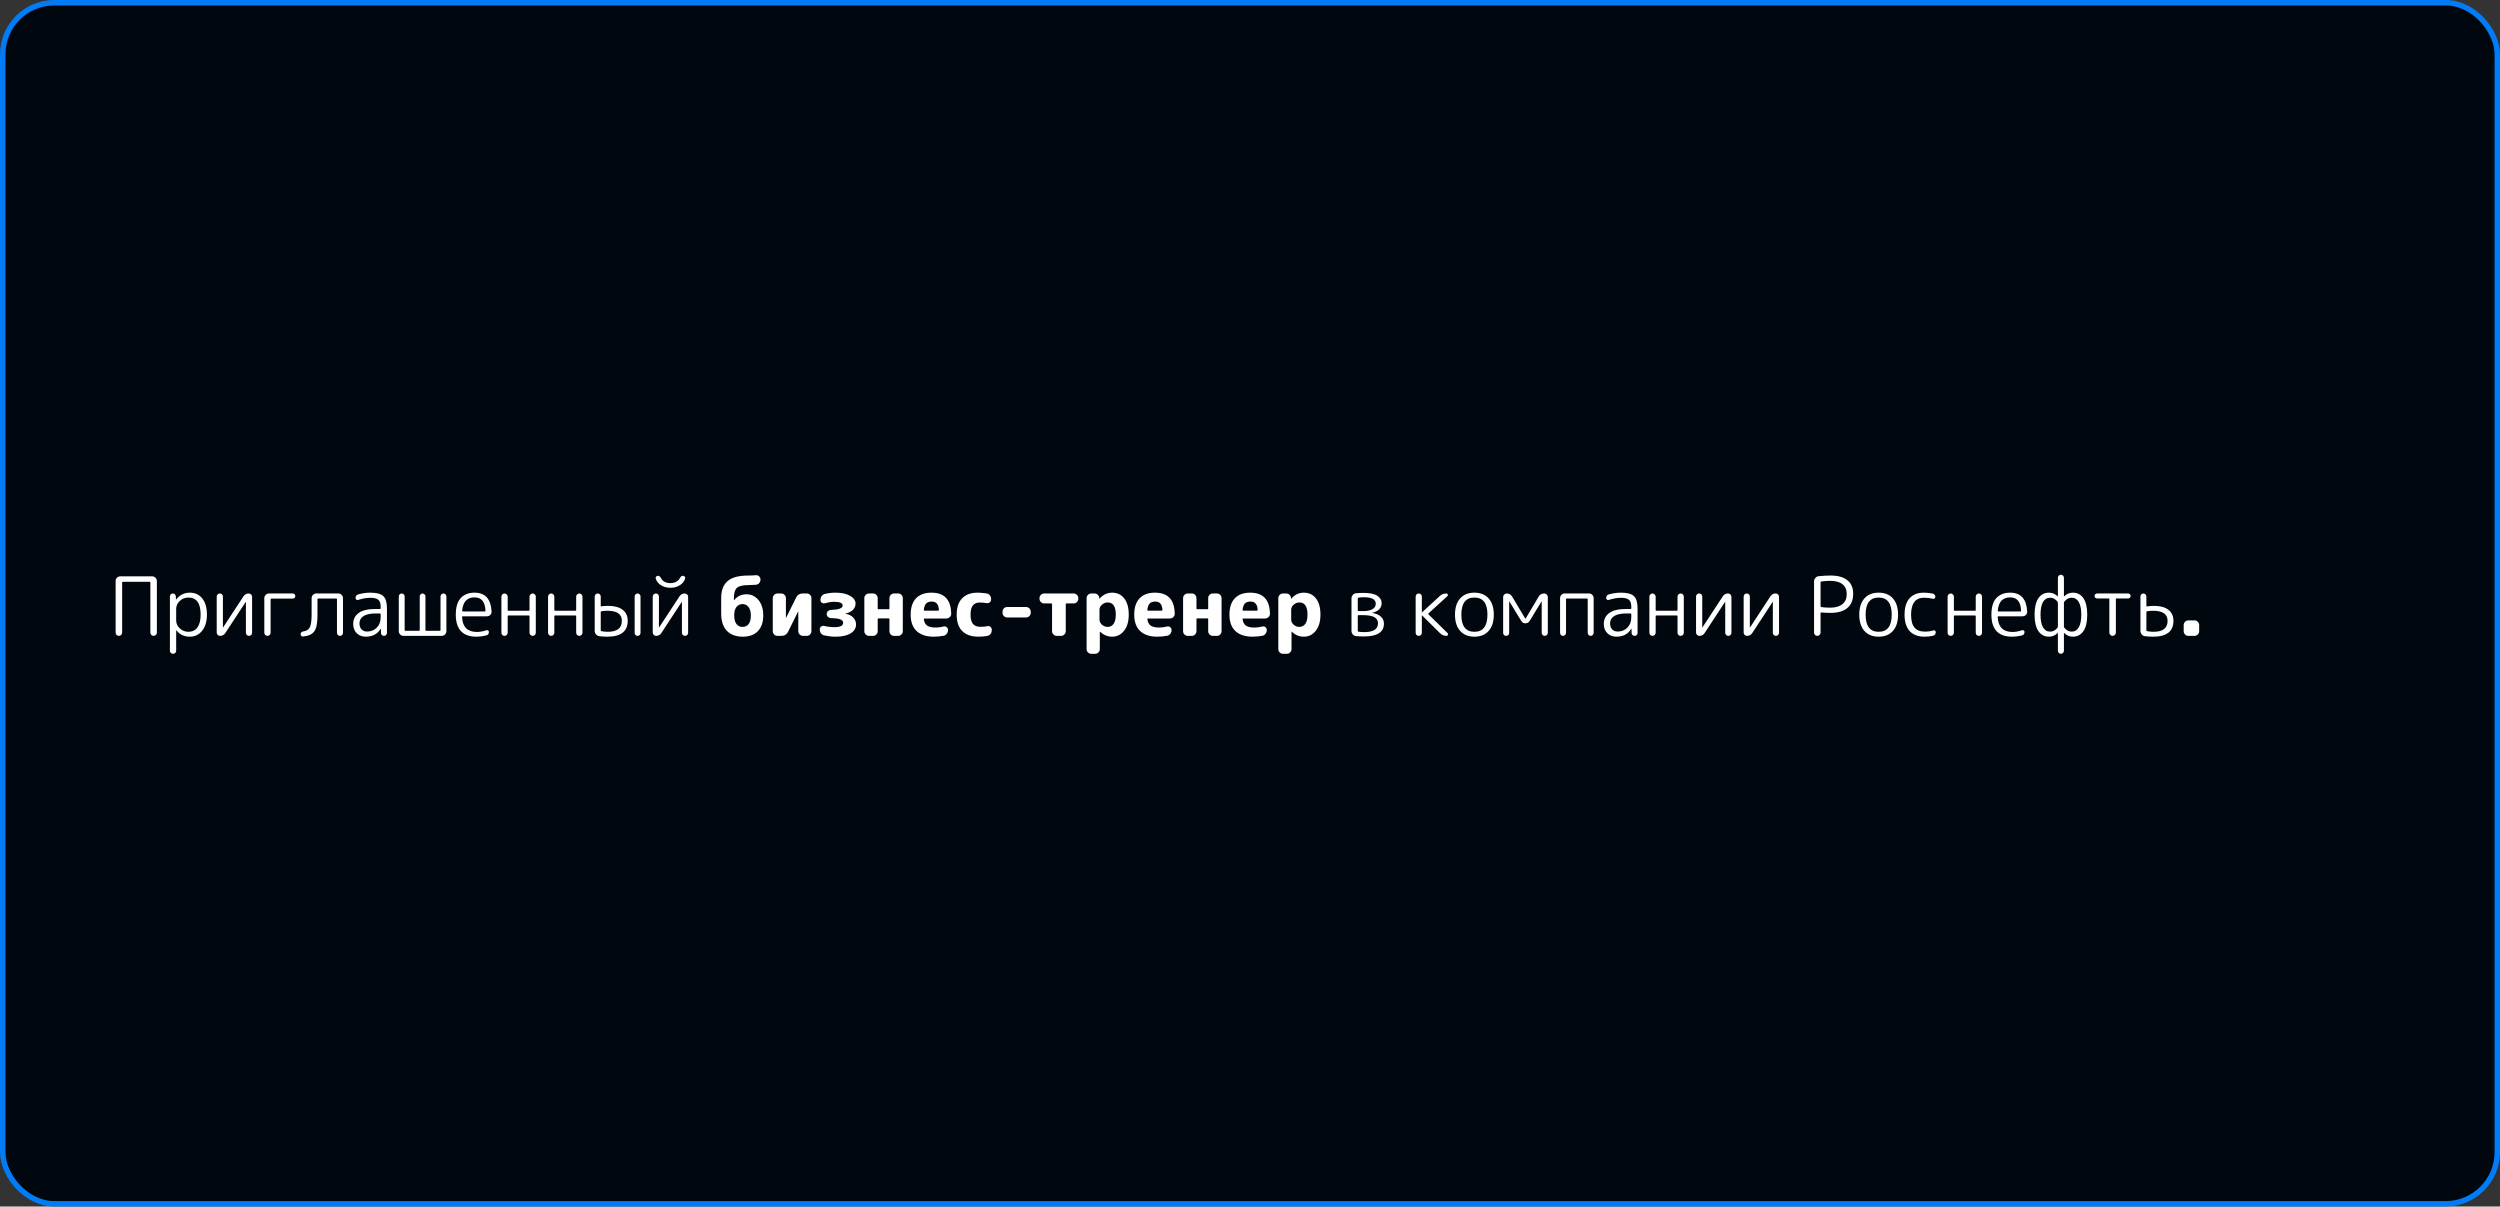 <?xml version="1.0" encoding="UTF-8"?> <svg xmlns="http://www.w3.org/2000/svg" width="460" height="222" viewBox="0 0 460 222" fill="none"><rect x="0" y="0" width="460" height="222" fill="#333333" stroke="none"/> <rect x="0.5" y="0.5" width="459" height="221" rx="9.5" fill="#01070F"></rect> <rect x="0.5" y="0.5" width="459" height="221" rx="9.5" stroke="url(#paint0_angular_463_6890)"></rect> <path d="M22.295 116.82C22.185 116.94 22.045 117 21.875 117C21.705 117 21.56 116.94 21.44 116.82C21.33 116.7 21.275 116.56 21.275 116.4V106.905C21.275 106.675 21.355 106.475 21.515 106.305C21.685 106.135 21.885 106.05 22.115 106.05H28.025C28.255 106.05 28.45 106.135 28.61 106.305C28.78 106.475 28.865 106.675 28.865 106.905V116.4C28.865 116.56 28.805 116.7 28.685 116.82C28.575 116.94 28.435 117 28.265 117C28.095 117 27.95 116.94 27.83 116.82C27.72 116.7 27.665 116.56 27.665 116.4V107.175C27.665 107.095 27.625 107.055 27.545 107.055H22.595C22.515 107.055 22.475 107.095 22.475 107.175V116.4C22.475 116.56 22.415 116.7 22.295 116.82ZM32.417 112.035V114.165C32.417 114.735 32.642 115.225 33.092 115.635C33.542 116.045 34.067 116.25 34.667 116.25C35.377 116.25 35.927 115.985 36.317 115.455C36.717 114.915 36.917 114.13 36.917 113.1C36.917 111 36.167 109.95 34.667 109.95C34.057 109.95 33.527 110.16 33.077 110.58C32.637 110.99 32.417 111.475 32.417 112.035ZM32.252 120.135C32.142 120.245 32.007 120.3 31.847 120.3C31.687 120.3 31.547 120.245 31.427 120.135C31.317 120.025 31.262 119.89 31.262 119.73V109.74C31.262 109.59 31.312 109.465 31.412 109.365C31.522 109.255 31.652 109.2 31.802 109.2C31.952 109.2 32.082 109.255 32.192 109.365C32.302 109.465 32.357 109.59 32.357 109.74L32.372 110.31C32.372 110.32 32.377 110.325 32.387 110.325L32.417 110.295C33.077 109.465 33.912 109.05 34.922 109.05C35.892 109.05 36.657 109.405 37.217 110.115C37.787 110.815 38.072 111.81 38.072 113.1C38.072 114.35 37.777 115.34 37.187 116.07C36.607 116.79 35.852 117.15 34.922 117.15C33.902 117.15 33.082 116.765 32.462 115.995C32.452 115.985 32.442 115.98 32.432 115.98C32.422 115.98 32.417 115.985 32.417 115.995V119.73C32.417 119.89 32.362 120.025 32.252 120.135ZM40.49 117C40.32 117 40.175 116.94 40.055 116.82C39.935 116.7 39.875 116.555 39.875 116.385V109.77C39.875 109.61 39.93 109.475 40.04 109.365C40.15 109.255 40.285 109.2 40.445 109.2C40.605 109.2 40.74 109.255 40.85 109.365C40.96 109.475 41.015 109.61 41.015 109.77V115.455L41.03 115.47L41.045 115.455L44.81 109.71C45.04 109.37 45.36 109.2 45.77 109.2C45.94 109.2 46.085 109.26 46.205 109.38C46.325 109.5 46.385 109.645 46.385 109.815V116.43C46.385 116.59 46.33 116.725 46.22 116.835C46.11 116.945 45.975 117 45.815 117C45.655 117 45.52 116.945 45.41 116.835C45.3 116.725 45.245 116.59 45.245 116.43V110.745L45.23 110.73L45.215 110.745L41.45 116.49C41.22 116.83 40.9 117 40.49 117ZM49.625 116.835C49.515 116.945 49.38 117 49.22 117C49.06 117 48.92 116.945 48.8 116.835C48.69 116.725 48.635 116.59 48.635 116.43V110.055C48.635 109.825 48.72 109.625 48.89 109.455C49.06 109.285 49.26 109.2 49.49 109.2H53.87C54 109.2 54.11 109.25 54.2 109.35C54.29 109.44 54.335 109.55 54.335 109.68C54.335 109.81 54.29 109.92 54.2 110.01C54.11 110.1 54 110.145 53.87 110.145H49.925C49.835 110.145 49.79 110.19 49.79 110.28V116.43C49.79 116.59 49.735 116.725 49.625 116.835ZM55.761 117.12C55.632 117.13 55.522 117.09 55.431 117C55.352 116.92 55.312 116.815 55.312 116.685C55.312 116.555 55.356 116.445 55.447 116.355C55.536 116.265 55.647 116.21 55.776 116.19C56.377 116.11 56.786 115.855 57.007 115.425C57.227 114.995 57.337 114.2 57.337 113.04V110.055C57.337 109.825 57.422 109.625 57.592 109.455C57.761 109.285 57.962 109.2 58.191 109.2H62.257C62.486 109.2 62.687 109.285 62.856 109.455C63.026 109.625 63.111 109.825 63.111 110.055V116.445C63.111 116.595 63.056 116.725 62.947 116.835C62.837 116.945 62.706 117 62.556 117C62.407 117 62.276 116.945 62.166 116.835C62.056 116.725 62.002 116.595 62.002 116.445V110.25C62.002 110.17 61.962 110.13 61.882 110.13H58.536C58.456 110.13 58.416 110.17 58.416 110.25V113.22C58.416 114.62 58.227 115.595 57.846 116.145C57.467 116.695 56.772 117.02 55.761 117.12ZM69.143 112.875C68.153 112.875 67.403 113.035 66.893 113.355C66.393 113.675 66.143 114.125 66.143 114.705C66.143 115.155 66.268 115.52 66.518 115.8C66.778 116.07 67.118 116.205 67.538 116.205C68.258 116.205 68.853 115.965 69.323 115.485C69.803 115.005 70.043 114.37 70.043 113.58V113.01C70.043 112.92 69.998 112.875 69.908 112.875H69.143ZM67.298 117.15C66.618 117.15 66.063 116.935 65.633 116.505C65.203 116.075 64.988 115.505 64.988 114.795C64.988 113.965 65.318 113.3 65.978 112.8C66.638 112.3 67.693 112.05 69.143 112.05H69.908C69.998 112.05 70.043 112.01 70.043 111.93V111.645C70.043 111.035 69.903 110.61 69.623 110.37C69.343 110.12 68.848 109.995 68.138 109.995C67.448 109.995 66.703 110.125 65.903 110.385C65.783 110.425 65.673 110.41 65.573 110.34C65.473 110.27 65.423 110.17 65.423 110.04C65.423 109.69 65.588 109.465 65.918 109.365C66.658 109.155 67.398 109.05 68.138 109.05C69.288 109.05 70.083 109.26 70.523 109.68C70.973 110.1 71.198 110.855 71.198 111.945V116.46C71.198 116.61 71.143 116.74 71.033 116.85C70.933 116.95 70.808 117 70.658 117C70.508 117 70.378 116.95 70.268 116.85C70.158 116.74 70.103 116.61 70.103 116.46L70.088 115.68C70.088 115.67 70.083 115.665 70.073 115.665C70.053 115.665 70.043 115.675 70.043 115.695C69.453 116.665 68.538 117.15 67.298 117.15ZM74.231 117C74.001 117 73.801 116.915 73.631 116.745C73.461 116.575 73.376 116.375 73.376 116.145V109.74C73.376 109.59 73.426 109.465 73.526 109.365C73.636 109.255 73.766 109.2 73.916 109.2C74.066 109.2 74.191 109.255 74.291 109.365C74.401 109.465 74.456 109.59 74.456 109.74V115.95C74.456 116.03 74.496 116.07 74.576 116.07H77.096C77.186 116.07 77.231 116.03 77.231 115.95V109.725C77.231 109.585 77.281 109.465 77.381 109.365C77.491 109.255 77.616 109.2 77.756 109.2C77.896 109.2 78.016 109.255 78.116 109.365C78.226 109.465 78.281 109.585 78.281 109.725V115.95C78.281 116.03 78.326 116.07 78.416 116.07H80.936C81.016 116.07 81.056 116.03 81.056 115.95V109.74C81.056 109.59 81.106 109.465 81.206 109.365C81.316 109.255 81.446 109.2 81.596 109.2C81.746 109.2 81.871 109.255 81.971 109.365C82.081 109.465 82.136 109.59 82.136 109.74V116.145C82.136 116.375 82.051 116.575 81.881 116.745C81.711 116.915 81.511 117 81.281 117H74.231ZM87.317 109.92C85.927 109.92 85.167 110.745 85.037 112.395C85.037 112.475 85.082 112.515 85.172 112.515H89.207C89.287 112.515 89.327 112.475 89.327 112.395C89.267 110.745 88.597 109.92 87.317 109.92ZM87.632 117.15C86.402 117.15 85.467 116.815 84.827 116.145C84.187 115.465 83.867 114.45 83.867 113.1C83.867 111.71 84.172 110.69 84.782 110.04C85.402 109.38 86.247 109.05 87.317 109.05C89.287 109.05 90.332 110.215 90.452 112.545C90.462 112.785 90.377 112.99 90.197 113.16C90.027 113.32 89.822 113.4 89.582 113.4H85.142C85.062 113.4 85.022 113.445 85.022 113.535C85.112 115.365 86.017 116.28 87.737 116.28C88.307 116.28 88.892 116.175 89.492 115.965C89.602 115.925 89.707 115.94 89.807 116.01C89.907 116.07 89.957 116.16 89.957 116.28C89.957 116.62 89.802 116.83 89.492 116.91C88.852 117.07 88.232 117.15 87.632 117.15ZM93.233 116.835C93.123 116.945 92.988 117 92.828 117C92.668 117 92.533 116.945 92.423 116.835C92.313 116.715 92.258 116.575 92.258 116.415V109.785C92.258 109.625 92.313 109.49 92.423 109.38C92.533 109.26 92.668 109.2 92.828 109.2C92.988 109.2 93.123 109.26 93.233 109.38C93.353 109.49 93.413 109.625 93.413 109.785V112.26C93.413 112.34 93.458 112.38 93.548 112.38H97.298C97.388 112.38 97.433 112.34 97.433 112.26V109.785C97.433 109.625 97.488 109.49 97.598 109.38C97.718 109.26 97.858 109.2 98.018 109.2C98.178 109.2 98.313 109.26 98.423 109.38C98.533 109.49 98.588 109.625 98.588 109.785V116.415C98.588 116.575 98.533 116.715 98.423 116.835C98.313 116.945 98.178 117 98.018 117C97.858 117 97.718 116.945 97.598 116.835C97.488 116.715 97.433 116.575 97.433 116.415V113.37C97.433 113.29 97.388 113.25 97.298 113.25H93.548C93.458 113.25 93.413 113.29 93.413 113.37V116.415C93.413 116.575 93.353 116.715 93.233 116.835ZM101.817 116.835C101.707 116.945 101.572 117 101.412 117C101.252 117 101.117 116.945 101.007 116.835C100.897 116.715 100.842 116.575 100.842 116.415V109.785C100.842 109.625 100.897 109.49 101.007 109.38C101.117 109.26 101.252 109.2 101.412 109.2C101.572 109.2 101.707 109.26 101.817 109.38C101.937 109.49 101.997 109.625 101.997 109.785V112.26C101.997 112.34 102.042 112.38 102.132 112.38H105.882C105.972 112.38 106.017 112.34 106.017 112.26V109.785C106.017 109.625 106.072 109.49 106.182 109.38C106.302 109.26 106.442 109.2 106.602 109.2C106.762 109.2 106.897 109.26 107.007 109.38C107.117 109.49 107.172 109.625 107.172 109.785V116.415C107.172 116.575 107.117 116.715 107.007 116.835C106.897 116.945 106.762 117 106.602 117C106.442 117 106.302 116.945 106.182 116.835C106.072 116.715 106.017 116.575 106.017 116.415V113.37C106.017 113.29 105.972 113.25 105.882 113.25H102.132C102.042 113.25 101.997 113.29 101.997 113.37V116.415C101.997 116.575 101.937 116.715 101.817 116.835ZM117.691 116.85C117.591 116.95 117.466 117 117.316 117C117.166 117 117.036 116.95 116.926 116.85C116.826 116.74 116.776 116.61 116.776 116.46V109.74C116.776 109.59 116.826 109.465 116.926 109.365C117.036 109.255 117.166 109.2 117.316 109.2C117.466 109.2 117.591 109.255 117.691 109.365C117.801 109.465 117.856 109.59 117.856 109.74V116.46C117.856 116.61 117.801 116.74 117.691 116.85ZM111.826 116.25C113.556 116.25 114.421 115.575 114.421 114.225C114.421 112.995 113.531 112.38 111.751 112.38C111.361 112.38 111.001 112.41 110.671 112.47C110.581 112.49 110.536 112.54 110.536 112.62V115.98C110.536 116.07 110.571 116.12 110.641 116.13C111.041 116.21 111.436 116.25 111.826 116.25ZM111.901 111.48C113.081 111.48 113.976 111.725 114.586 112.215C115.196 112.695 115.501 113.365 115.501 114.225C115.501 116.175 114.251 117.15 111.751 117.15C111.241 117.15 110.746 117.12 110.266 117.06C110.026 117.03 109.826 116.92 109.666 116.73C109.506 116.54 109.426 116.32 109.426 116.07V109.755C109.426 109.605 109.481 109.475 109.591 109.365C109.701 109.255 109.831 109.2 109.981 109.2C110.131 109.2 110.261 109.255 110.371 109.365C110.481 109.475 110.536 109.605 110.536 109.755V111.465C110.536 111.495 110.546 111.525 110.566 111.555C110.586 111.575 110.611 111.58 110.641 111.57C111.021 111.51 111.441 111.48 111.901 111.48ZM120.719 117C120.549 117 120.404 116.94 120.284 116.82C120.164 116.7 120.104 116.555 120.104 116.385V109.77C120.104 109.61 120.159 109.475 120.269 109.365C120.379 109.255 120.514 109.2 120.674 109.2C120.834 109.2 120.969 109.255 121.079 109.365C121.189 109.475 121.244 109.61 121.244 109.77V115.455L121.259 115.47L121.274 115.455L125.039 109.71C125.269 109.37 125.589 109.2 125.999 109.2C126.169 109.2 126.314 109.26 126.434 109.38C126.554 109.5 126.614 109.645 126.614 109.815V116.43C126.614 116.59 126.559 116.725 126.449 116.835C126.339 116.945 126.204 117 126.044 117C125.884 117 125.749 116.945 125.639 116.835C125.529 116.725 125.474 116.59 125.474 116.43V110.745L125.459 110.73L125.444 110.745L121.679 116.49C121.449 116.83 121.129 117 120.719 117ZM125.069 106.41C125.229 106.1 125.424 105.945 125.654 105.945C125.784 105.945 125.894 105.995 125.984 106.095C126.074 106.185 126.104 106.29 126.074 106.41C125.944 106.91 125.629 107.325 125.129 107.655C124.639 107.985 124.049 108.15 123.359 108.15C122.669 108.15 122.074 107.985 121.574 107.655C121.084 107.325 120.774 106.91 120.644 106.41C120.614 106.29 120.644 106.185 120.734 106.095C120.824 105.995 120.934 105.945 121.064 105.945C121.294 105.945 121.489 106.1 121.649 106.41C121.779 106.67 121.994 106.885 122.294 107.055C122.604 107.215 122.959 107.295 123.359 107.295C123.749 107.295 124.099 107.215 124.409 107.055C124.719 106.885 124.939 106.67 125.069 106.41ZM135.097 113.175V113.325C135.097 113.955 135.232 114.45 135.502 114.81C135.782 115.17 136.152 115.35 136.612 115.35C137.102 115.35 137.482 115.175 137.752 114.825C138.022 114.465 138.157 113.94 138.157 113.25C138.157 112.59 138.017 112.075 137.737 111.705C137.457 111.335 137.092 111.15 136.642 111.15C136.172 111.15 135.797 111.325 135.517 111.675C135.237 112.025 135.097 112.525 135.097 113.175ZM136.687 117.15C135.407 117.15 134.422 116.785 133.732 116.055C133.042 115.325 132.697 114.275 132.697 112.905V110.055C132.697 108.635 133.092 107.59 133.882 106.92C134.672 106.24 135.932 105.9 137.662 105.9C138.202 105.9 138.677 105.88 139.087 105.84C139.317 105.82 139.512 105.89 139.672 106.05C139.842 106.2 139.927 106.385 139.927 106.605V106.65C139.927 106.89 139.847 107.105 139.687 107.295C139.537 107.475 139.342 107.575 139.102 107.595C138.542 107.635 138.097 107.655 137.767 107.655C136.707 107.655 135.987 107.82 135.607 108.15C135.227 108.48 135.037 109.105 135.037 110.025V110.445H135.052C135.072 110.445 135.082 110.44 135.082 110.43C135.652 109.71 136.412 109.35 137.362 109.35C138.242 109.35 138.972 109.7 139.552 110.4C140.142 111.1 140.437 112.05 140.437 113.25C140.437 114.48 140.107 115.44 139.447 116.13C138.787 116.81 137.867 117.15 136.687 117.15ZM143.046 117C142.816 117 142.616 116.915 142.446 116.745C142.276 116.575 142.191 116.375 142.191 116.145V110.055C142.191 109.825 142.276 109.625 142.446 109.455C142.616 109.285 142.816 109.2 143.046 109.2H143.751C143.981 109.2 144.181 109.285 144.351 109.455C144.521 109.625 144.606 109.825 144.606 110.055V113.685H144.621H144.636L146.481 109.965C146.731 109.455 147.141 109.2 147.711 109.2H148.446C148.676 109.2 148.876 109.285 149.046 109.455C149.216 109.625 149.301 109.825 149.301 110.055V116.145C149.301 116.375 149.216 116.575 149.046 116.745C148.876 116.915 148.676 117 148.446 117H147.741C147.511 117 147.311 116.915 147.141 116.745C146.971 116.575 146.886 116.375 146.886 116.145V112.515H146.871H146.856L145.011 116.235C144.761 116.745 144.351 117 143.781 117H143.046ZM151.648 116.91C151.408 116.86 151.213 116.735 151.063 116.535C150.913 116.325 150.838 116.095 150.838 115.845V115.785C150.838 115.575 150.923 115.41 151.093 115.29C151.263 115.16 151.448 115.12 151.648 115.17C152.258 115.32 152.898 115.395 153.568 115.395C154.618 115.395 155.143 115.125 155.143 114.585C155.143 114.315 154.973 114.11 154.633 113.97C154.303 113.83 153.713 113.75 152.863 113.73C152.663 113.72 152.488 113.645 152.338 113.505C152.188 113.355 152.113 113.18 152.113 112.98C152.113 112.78 152.183 112.61 152.323 112.47C152.473 112.32 152.648 112.24 152.848 112.23C154.318 112.19 155.053 111.92 155.053 111.42C155.053 110.96 154.518 110.73 153.448 110.73C152.968 110.73 152.413 110.82 151.783 111C151.573 111.05 151.383 111.02 151.213 110.91C151.053 110.79 150.973 110.625 150.973 110.415V110.34C150.973 110.08 151.048 109.85 151.198 109.65C151.358 109.45 151.558 109.325 151.798 109.275C152.438 109.125 153.073 109.05 153.703 109.05C154.853 109.05 155.758 109.245 156.418 109.635C157.088 110.025 157.423 110.495 157.423 111.045C157.423 111.485 157.268 111.87 156.958 112.2C156.648 112.52 156.183 112.755 155.563 112.905C155.553 112.905 155.548 112.91 155.548 112.92C155.548 112.94 155.558 112.95 155.578 112.95C156.148 113.02 156.613 113.24 156.973 113.61C157.333 113.98 157.513 114.41 157.513 114.9C157.513 115.58 157.183 116.125 156.523 116.535C155.873 116.945 154.933 117.15 153.703 117.15C153.073 117.15 152.388 117.07 151.648 116.91ZM159.892 117C159.662 117 159.462 116.915 159.292 116.745C159.122 116.575 159.037 116.375 159.037 116.145V110.055C159.037 109.825 159.122 109.625 159.292 109.455C159.462 109.285 159.662 109.2 159.892 109.2H160.657C160.887 109.2 161.082 109.285 161.242 109.455C161.412 109.625 161.497 109.825 161.497 110.055V111.975C161.497 112.055 161.542 112.095 161.632 112.095H163.522C163.612 112.095 163.657 112.055 163.657 111.975V110.055C163.657 109.825 163.737 109.625 163.897 109.455C164.067 109.285 164.267 109.2 164.497 109.2H165.262C165.492 109.2 165.692 109.285 165.862 109.455C166.032 109.625 166.117 109.825 166.117 110.055V116.145C166.117 116.375 166.032 116.575 165.862 116.745C165.692 116.915 165.492 117 165.262 117H164.497C164.267 117 164.067 116.915 163.897 116.745C163.737 116.575 163.657 116.375 163.657 116.145V113.925C163.657 113.835 163.612 113.79 163.522 113.79H161.632C161.542 113.79 161.497 113.835 161.497 113.925V116.145C161.497 116.375 161.412 116.575 161.242 116.745C161.082 116.915 160.887 117 160.657 117H159.892ZM171.435 110.685C170.985 110.685 170.645 110.805 170.415 111.045C170.185 111.275 170.04 111.675 169.98 112.245C169.98 112.325 170.015 112.365 170.085 112.365H172.62C172.71 112.365 172.755 112.32 172.755 112.23C172.715 111.2 172.275 110.685 171.435 110.685ZM171.81 117.15C170.45 117.15 169.4 116.805 168.66 116.115C167.93 115.425 167.565 114.42 167.565 113.1C167.565 111.79 167.89 110.79 168.54 110.1C169.2 109.4 170.15 109.05 171.39 109.05C173.77 109.05 174.98 110.35 175.02 112.95C175.02 113.19 174.925 113.395 174.735 113.565C174.555 113.725 174.345 113.805 174.105 113.805H170.1C170 113.805 169.96 113.85 169.98 113.94C170.06 114.49 170.27 114.885 170.61 115.125C170.96 115.355 171.48 115.47 172.17 115.47C172.62 115.47 173.105 115.405 173.625 115.275C173.835 115.225 174.02 115.265 174.18 115.395C174.35 115.525 174.435 115.695 174.435 115.905V115.935C174.435 116.185 174.355 116.415 174.195 116.625C174.045 116.825 173.85 116.945 173.61 116.985C173.03 117.095 172.43 117.15 171.81 117.15ZM180.036 117.15C178.746 117.15 177.756 116.81 177.066 116.13C176.376 115.45 176.031 114.44 176.031 113.1C176.031 111.79 176.361 110.79 177.021 110.1C177.691 109.4 178.646 109.05 179.886 109.05C180.296 109.05 180.841 109.095 181.521 109.185C181.771 109.225 181.971 109.34 182.121 109.53C182.281 109.71 182.361 109.925 182.361 110.175V110.325C182.361 110.535 182.276 110.705 182.106 110.835C181.936 110.965 181.746 111.01 181.536 110.97C181.126 110.9 180.706 110.865 180.276 110.865C179.706 110.865 179.281 111.045 179.001 111.405C178.721 111.755 178.581 112.32 178.581 113.1C178.581 113.89 178.731 114.46 179.031 114.81C179.331 115.16 179.796 115.335 180.426 115.335C180.886 115.335 181.301 115.295 181.671 115.215C181.881 115.165 182.066 115.205 182.226 115.335C182.396 115.465 182.481 115.635 182.481 115.845V115.995C182.481 116.245 182.401 116.47 182.241 116.67C182.081 116.86 181.881 116.975 181.641 117.015C181.091 117.105 180.556 117.15 180.036 117.15ZM185.308 113.61C185.078 113.61 184.878 113.525 184.708 113.355C184.548 113.185 184.468 112.985 184.468 112.755V112.545C184.468 112.315 184.548 112.115 184.708 111.945C184.878 111.775 185.078 111.69 185.308 111.69H188.818C189.048 111.69 189.243 111.775 189.403 111.945C189.573 112.115 189.658 112.315 189.658 112.545V112.755C189.658 112.985 189.573 113.185 189.403 113.355C189.243 113.525 189.048 113.61 188.818 113.61H185.308ZM192.123 111.03C191.893 111.03 191.693 110.945 191.523 110.775C191.353 110.605 191.268 110.405 191.268 110.175V110.055C191.268 109.825 191.353 109.625 191.523 109.455C191.693 109.285 191.893 109.2 192.123 109.2H197.553C197.783 109.2 197.983 109.285 198.153 109.455C198.323 109.625 198.408 109.825 198.408 110.055V110.175C198.408 110.405 198.323 110.605 198.153 110.775C197.983 110.945 197.783 111.03 197.553 111.03H196.218C196.138 111.03 196.098 111.075 196.098 111.165V116.145C196.098 116.375 196.013 116.575 195.843 116.745C195.673 116.915 195.473 117 195.243 117H194.433C194.203 117 194.003 116.915 193.833 116.745C193.663 116.575 193.578 116.375 193.578 116.145V111.165C193.578 111.075 193.538 111.03 193.458 111.03H192.123ZM202.305 112.17V114.03C202.305 114.36 202.455 114.665 202.755 114.945C203.065 115.215 203.415 115.35 203.805 115.35C204.265 115.35 204.63 115.165 204.9 114.795C205.17 114.415 205.305 113.85 205.305 113.1C205.305 111.6 204.805 110.85 203.805 110.85C203.415 110.85 203.065 110.99 202.755 111.27C202.455 111.54 202.305 111.84 202.305 112.17ZM200.79 120.3C200.56 120.3 200.36 120.215 200.19 120.045C200.02 119.875 199.935 119.675 199.935 119.445V110.055C199.935 109.825 200.02 109.625 200.19 109.455C200.36 109.285 200.56 109.2 200.79 109.2H201.39C201.63 109.2 201.835 109.285 202.005 109.455C202.175 109.615 202.265 109.815 202.275 110.055V110.175C202.275 110.185 202.28 110.19 202.29 110.19L202.32 110.16C202.96 109.42 203.73 109.05 204.63 109.05C205.56 109.05 206.3 109.4 206.85 110.1C207.41 110.8 207.69 111.8 207.69 113.1C207.69 114.36 207.4 115.35 206.82 116.07C206.25 116.79 205.52 117.15 204.63 117.15C203.8 117.15 203.06 116.845 202.41 116.235C202.4 116.225 202.39 116.22 202.38 116.22C202.37 116.22 202.365 116.225 202.365 116.235V119.445C202.365 119.675 202.28 119.875 202.11 120.045C201.94 120.215 201.74 120.3 201.51 120.3H200.79ZM212.567 110.685C212.117 110.685 211.777 110.805 211.547 111.045C211.317 111.275 211.172 111.675 211.112 112.245C211.112 112.325 211.147 112.365 211.217 112.365H213.752C213.842 112.365 213.887 112.32 213.887 112.23C213.847 111.2 213.407 110.685 212.567 110.685ZM212.942 117.15C211.582 117.15 210.532 116.805 209.792 116.115C209.062 115.425 208.697 114.42 208.697 113.1C208.697 111.79 209.022 110.79 209.672 110.1C210.332 109.4 211.282 109.05 212.522 109.05C214.902 109.05 216.112 110.35 216.152 112.95C216.152 113.19 216.057 113.395 215.867 113.565C215.687 113.725 215.477 113.805 215.237 113.805H211.232C211.132 113.805 211.092 113.85 211.112 113.94C211.192 114.49 211.402 114.885 211.742 115.125C212.092 115.355 212.612 115.47 213.302 115.47C213.752 115.47 214.237 115.405 214.757 115.275C214.967 115.225 215.152 115.265 215.312 115.395C215.482 115.525 215.567 115.695 215.567 115.905V115.935C215.567 116.185 215.487 116.415 215.327 116.625C215.177 116.825 214.982 116.945 214.742 116.985C214.162 117.095 213.562 117.15 212.942 117.15ZM218.544 117C218.314 117 218.114 116.915 217.944 116.745C217.774 116.575 217.689 116.375 217.689 116.145V110.055C217.689 109.825 217.774 109.625 217.944 109.455C218.114 109.285 218.314 109.2 218.544 109.2H219.309C219.539 109.2 219.734 109.285 219.894 109.455C220.064 109.625 220.149 109.825 220.149 110.055V111.975C220.149 112.055 220.194 112.095 220.284 112.095H222.174C222.264 112.095 222.309 112.055 222.309 111.975V110.055C222.309 109.825 222.389 109.625 222.549 109.455C222.719 109.285 222.919 109.2 223.149 109.2H223.914C224.144 109.2 224.344 109.285 224.514 109.455C224.684 109.625 224.769 109.825 224.769 110.055V116.145C224.769 116.375 224.684 116.575 224.514 116.745C224.344 116.915 224.144 117 223.914 117H223.149C222.919 117 222.719 116.915 222.549 116.745C222.389 116.575 222.309 116.375 222.309 116.145V113.925C222.309 113.835 222.264 113.79 222.174 113.79H220.284C220.194 113.79 220.149 113.835 220.149 113.925V116.145C220.149 116.375 220.064 116.575 219.894 116.745C219.734 116.915 219.539 117 219.309 117H218.544ZM230.087 110.685C229.637 110.685 229.297 110.805 229.067 111.045C228.837 111.275 228.692 111.675 228.632 112.245C228.632 112.325 228.667 112.365 228.737 112.365H231.272C231.362 112.365 231.407 112.32 231.407 112.23C231.367 111.2 230.927 110.685 230.087 110.685ZM230.462 117.15C229.102 117.15 228.052 116.805 227.312 116.115C226.582 115.425 226.217 114.42 226.217 113.1C226.217 111.79 226.542 110.79 227.192 110.1C227.852 109.4 228.802 109.05 230.042 109.05C232.422 109.05 233.632 110.35 233.672 112.95C233.672 113.19 233.577 113.395 233.387 113.565C233.207 113.725 232.997 113.805 232.757 113.805H228.752C228.652 113.805 228.612 113.85 228.632 113.94C228.712 114.49 228.922 114.885 229.262 115.125C229.612 115.355 230.132 115.47 230.822 115.47C231.272 115.47 231.757 115.405 232.277 115.275C232.487 115.225 232.672 115.265 232.832 115.395C233.002 115.525 233.087 115.695 233.087 115.905V115.935C233.087 116.185 233.007 116.415 232.847 116.625C232.697 116.825 232.502 116.945 232.262 116.985C231.682 117.095 231.082 117.15 230.462 117.15ZM237.579 112.17V114.03C237.579 114.36 237.729 114.665 238.029 114.945C238.339 115.215 238.689 115.35 239.079 115.35C239.539 115.35 239.904 115.165 240.174 114.795C240.444 114.415 240.579 113.85 240.579 113.1C240.579 111.6 240.079 110.85 239.079 110.85C238.689 110.85 238.339 110.99 238.029 111.27C237.729 111.54 237.579 111.84 237.579 112.17ZM236.064 120.3C235.834 120.3 235.634 120.215 235.464 120.045C235.294 119.875 235.209 119.675 235.209 119.445V110.055C235.209 109.825 235.294 109.625 235.464 109.455C235.634 109.285 235.834 109.2 236.064 109.2H236.664C236.904 109.2 237.109 109.285 237.279 109.455C237.449 109.615 237.539 109.815 237.549 110.055V110.175C237.549 110.185 237.554 110.19 237.564 110.19L237.594 110.16C238.234 109.42 239.004 109.05 239.904 109.05C240.834 109.05 241.574 109.4 242.124 110.1C242.684 110.8 242.964 111.8 242.964 113.1C242.964 114.36 242.674 115.35 242.094 116.07C241.524 116.79 240.794 117.15 239.904 117.15C239.074 117.15 238.334 116.845 237.684 116.235C237.674 116.225 237.664 116.22 237.654 116.22C237.644 116.22 237.639 116.225 237.639 116.235V119.445C237.639 119.675 237.554 119.875 237.384 120.045C237.214 120.215 237.014 120.3 236.784 120.3H236.064ZM249.829 113.325V116.085C249.829 116.165 249.869 116.215 249.949 116.235C250.329 116.285 250.689 116.31 251.029 116.31C252.709 116.31 253.549 115.765 253.549 114.675C253.549 113.685 252.659 113.19 250.879 113.19H249.949C249.869 113.19 249.829 113.235 249.829 113.325ZM249.829 110.115V112.305C249.829 112.395 249.869 112.44 249.949 112.44H250.864C251.584 112.44 252.144 112.32 252.544 112.08C252.944 111.84 253.144 111.51 253.144 111.09C253.144 110.29 252.414 109.89 250.954 109.89C250.644 109.89 250.314 109.915 249.964 109.965C249.874 109.985 249.829 110.035 249.829 110.115ZM249.514 117.045C249.274 117.025 249.074 116.92 248.914 116.73C248.754 116.54 248.674 116.325 248.674 116.085V110.115C248.674 109.865 248.754 109.65 248.914 109.47C249.084 109.28 249.289 109.175 249.529 109.155C249.919 109.115 250.364 109.095 250.864 109.095C252.074 109.095 252.934 109.275 253.444 109.635C253.964 109.985 254.224 110.435 254.224 110.985C254.224 111.435 254.069 111.815 253.759 112.125C253.459 112.425 253.029 112.635 252.469 112.755H252.454C252.454 112.765 252.459 112.77 252.469 112.77C253.169 112.88 253.704 113.11 254.074 113.46C254.454 113.8 254.644 114.23 254.644 114.75C254.644 116.32 253.424 117.105 250.984 117.105C250.434 117.105 249.944 117.085 249.514 117.045ZM261.455 116.835C261.345 116.945 261.21 117 261.05 117C260.89 117 260.755 116.945 260.645 116.835C260.535 116.725 260.48 116.59 260.48 116.43V109.77C260.48 109.61 260.535 109.475 260.645 109.365C260.755 109.255 260.89 109.2 261.05 109.2C261.21 109.2 261.345 109.255 261.455 109.365C261.565 109.475 261.62 109.61 261.62 109.77V112.665C261.62 112.675 261.625 112.68 261.635 112.68L261.665 112.665L264.905 109.68C265.245 109.36 265.655 109.2 266.135 109.2C266.265 109.2 266.35 109.26 266.39 109.38C266.44 109.5 266.42 109.6 266.33 109.68L262.85 112.86C262.78 112.92 262.775 112.98 262.835 113.04L266.375 116.505C266.455 116.585 266.47 116.69 266.42 116.82C266.37 116.94 266.285 117 266.165 117C265.695 117 265.295 116.835 264.965 116.505L261.665 113.235C261.655 113.225 261.645 113.22 261.635 113.22C261.625 113.22 261.62 113.225 261.62 113.235V116.43C261.62 116.59 261.565 116.725 261.455 116.835ZM273.689 113.1C273.689 111 272.889 109.95 271.289 109.95C269.689 109.95 268.889 111 268.889 113.1C268.889 115.2 269.689 116.25 271.289 116.25C272.889 116.25 273.689 115.2 273.689 113.1ZM273.914 116.085C273.284 116.795 272.409 117.15 271.289 117.15C270.169 117.15 269.294 116.795 268.664 116.085C268.034 115.375 267.719 114.38 267.719 113.1C267.719 111.82 268.034 110.825 268.664 110.115C269.294 109.405 270.169 109.05 271.289 109.05C272.409 109.05 273.284 109.405 273.914 110.115C274.544 110.825 274.859 111.82 274.859 113.1C274.859 114.38 274.544 115.375 273.914 116.085ZM277.524 116.85C277.424 116.95 277.294 117 277.134 117C276.974 117 276.839 116.95 276.729 116.85C276.629 116.74 276.579 116.605 276.579 116.445V109.86C276.579 109.68 276.644 109.525 276.774 109.395C276.904 109.265 277.059 109.2 277.239 109.2C277.669 109.2 277.999 109.39 278.229 109.77L280.659 113.835L280.674 113.85L280.704 113.835L283.119 109.77C283.339 109.39 283.679 109.2 284.139 109.2C284.329 109.2 284.484 109.265 284.604 109.395C284.734 109.525 284.799 109.685 284.799 109.875V116.43C284.799 116.59 284.744 116.725 284.634 116.835C284.534 116.945 284.404 117 284.244 117C284.084 117 283.949 116.945 283.839 116.835C283.729 116.725 283.674 116.59 283.674 116.43V110.655L283.659 110.64L283.644 110.655L281.454 114.255C281.274 114.545 281.014 114.69 280.674 114.69C280.344 114.69 280.089 114.545 279.909 114.255L277.719 110.655L277.704 110.64L277.689 110.655V116.445C277.689 116.605 277.634 116.74 277.524 116.85ZM287.983 116.835C287.873 116.945 287.743 117 287.593 117C287.443 117 287.313 116.945 287.203 116.835C287.103 116.725 287.053 116.595 287.053 116.445V110.055C287.053 109.825 287.133 109.625 287.293 109.455C287.463 109.285 287.663 109.2 287.893 109.2H292.393C292.623 109.2 292.818 109.285 292.978 109.455C293.148 109.625 293.233 109.825 293.233 110.055V116.445C293.233 116.595 293.178 116.725 293.068 116.835C292.968 116.945 292.843 117 292.693 117C292.543 117 292.413 116.945 292.303 116.835C292.193 116.725 292.138 116.595 292.138 116.445V110.25C292.138 110.17 292.098 110.13 292.018 110.13H288.268C288.188 110.13 288.148 110.17 288.148 110.25V116.445C288.148 116.595 288.093 116.725 287.983 116.835ZM299.256 112.875C298.266 112.875 297.516 113.035 297.006 113.355C296.506 113.675 296.256 114.125 296.256 114.705C296.256 115.155 296.381 115.52 296.631 115.8C296.891 116.07 297.231 116.205 297.651 116.205C298.371 116.205 298.966 115.965 299.436 115.485C299.916 115.005 300.156 114.37 300.156 113.58V113.01C300.156 112.92 300.111 112.875 300.021 112.875H299.256ZM297.411 117.15C296.731 117.15 296.176 116.935 295.746 116.505C295.316 116.075 295.101 115.505 295.101 114.795C295.101 113.965 295.431 113.3 296.091 112.8C296.751 112.3 297.806 112.05 299.256 112.05H300.021C300.111 112.05 300.156 112.01 300.156 111.93V111.645C300.156 111.035 300.016 110.61 299.736 110.37C299.456 110.12 298.961 109.995 298.251 109.995C297.561 109.995 296.816 110.125 296.016 110.385C295.896 110.425 295.786 110.41 295.686 110.34C295.586 110.27 295.536 110.17 295.536 110.04C295.536 109.69 295.701 109.465 296.031 109.365C296.771 109.155 297.511 109.05 298.251 109.05C299.401 109.05 300.196 109.26 300.636 109.68C301.086 110.1 301.311 110.855 301.311 111.945V116.46C301.311 116.61 301.256 116.74 301.146 116.85C301.046 116.95 300.921 117 300.771 117C300.621 117 300.491 116.95 300.381 116.85C300.271 116.74 300.216 116.61 300.216 116.46L300.201 115.68C300.201 115.67 300.196 115.665 300.186 115.665C300.166 115.665 300.156 115.675 300.156 115.695C299.566 116.665 298.651 117.15 297.411 117.15ZM304.463 116.835C304.353 116.945 304.218 117 304.058 117C303.898 117 303.763 116.945 303.653 116.835C303.543 116.715 303.488 116.575 303.488 116.415V109.785C303.488 109.625 303.543 109.49 303.653 109.38C303.763 109.26 303.898 109.2 304.058 109.2C304.218 109.2 304.353 109.26 304.463 109.38C304.583 109.49 304.643 109.625 304.643 109.785V112.26C304.643 112.34 304.688 112.38 304.778 112.38H308.528C308.618 112.38 308.663 112.34 308.663 112.26V109.785C308.663 109.625 308.718 109.49 308.828 109.38C308.948 109.26 309.088 109.2 309.248 109.2C309.408 109.2 309.543 109.26 309.653 109.38C309.763 109.49 309.818 109.625 309.818 109.785V116.415C309.818 116.575 309.763 116.715 309.653 116.835C309.543 116.945 309.408 117 309.248 117C309.088 117 308.948 116.945 308.828 116.835C308.718 116.715 308.663 116.575 308.663 116.415V113.37C308.663 113.29 308.618 113.25 308.528 113.25H304.778C304.688 113.25 304.643 113.29 304.643 113.37V116.415C304.643 116.575 304.583 116.715 304.463 116.835ZM312.687 117C312.517 117 312.372 116.94 312.252 116.82C312.132 116.7 312.072 116.555 312.072 116.385V109.77C312.072 109.61 312.127 109.475 312.237 109.365C312.347 109.255 312.482 109.2 312.642 109.2C312.802 109.2 312.937 109.255 313.047 109.365C313.157 109.475 313.212 109.61 313.212 109.77V115.455L313.227 115.47L313.242 115.455L317.007 109.71C317.237 109.37 317.557 109.2 317.967 109.2C318.137 109.2 318.282 109.26 318.402 109.38C318.522 109.5 318.582 109.645 318.582 109.815V116.43C318.582 116.59 318.527 116.725 318.417 116.835C318.307 116.945 318.172 117 318.012 117C317.852 117 317.717 116.945 317.607 116.835C317.497 116.725 317.442 116.59 317.442 116.43V110.745L317.427 110.73L317.412 110.745L313.647 116.49C313.417 116.83 313.097 117 312.687 117ZM321.447 117C321.277 117 321.132 116.94 321.012 116.82C320.892 116.7 320.832 116.555 320.832 116.385V109.77C320.832 109.61 320.887 109.475 320.997 109.365C321.107 109.255 321.242 109.2 321.402 109.2C321.562 109.2 321.697 109.255 321.807 109.365C321.917 109.475 321.972 109.61 321.972 109.77V115.455L321.987 115.47L322.002 115.455L325.767 109.71C325.997 109.37 326.317 109.2 326.727 109.2C326.897 109.2 327.042 109.26 327.162 109.38C327.282 109.5 327.342 109.645 327.342 109.815V116.43C327.342 116.59 327.287 116.725 327.177 116.835C327.067 116.945 326.932 117 326.772 117C326.612 117 326.477 116.945 326.367 116.835C326.257 116.725 326.202 116.59 326.202 116.43V110.745L326.187 110.73L326.172 110.745L322.407 116.49C322.177 116.83 321.857 117 321.447 117ZM334.985 107.145V111.555C334.985 111.635 335.03 111.685 335.12 111.705C335.6 111.775 336.14 111.81 336.74 111.81C337.73 111.81 338.485 111.595 339.005 111.165C339.535 110.735 339.8 110.12 339.8 109.32C339.8 108.52 339.54 107.915 339.02 107.505C338.51 107.085 337.75 106.875 336.74 106.875C336.2 106.875 335.66 106.915 335.12 106.995C335.03 107.015 334.985 107.065 334.985 107.145ZM334.805 116.82C334.695 116.94 334.555 117 334.385 117C334.215 117 334.07 116.94 333.95 116.82C333.84 116.7 333.785 116.56 333.785 116.4V106.98C333.785 106.74 333.865 106.53 334.025 106.35C334.185 106.16 334.385 106.05 334.625 106.02C335.395 105.94 336.13 105.9 336.83 105.9C338.19 105.9 339.22 106.19 339.92 106.77C340.63 107.34 340.985 108.16 340.985 109.23C340.985 110.39 340.63 111.27 339.92 111.87C339.21 112.47 338.18 112.77 336.83 112.77C336.29 112.77 335.72 112.745 335.12 112.695C335.03 112.695 334.985 112.73 334.985 112.8V116.4C334.985 116.56 334.925 116.7 334.805 116.82ZM348.074 113.1C348.074 111 347.274 109.95 345.674 109.95C344.074 109.95 343.274 111 343.274 113.1C343.274 115.2 344.074 116.25 345.674 116.25C347.274 116.25 348.074 115.2 348.074 113.1ZM348.299 116.085C347.669 116.795 346.794 117.15 345.674 117.15C344.554 117.15 343.679 116.795 343.049 116.085C342.419 115.375 342.104 114.38 342.104 113.1C342.104 111.82 342.419 110.825 343.049 110.115C343.679 109.405 344.554 109.05 345.674 109.05C346.794 109.05 347.669 109.405 348.299 110.115C348.929 110.825 349.244 111.82 349.244 113.1C349.244 114.38 348.929 115.375 348.299 116.085ZM354.114 117.15C352.934 117.15 352.024 116.81 351.384 116.13C350.754 115.44 350.439 114.43 350.439 113.1C350.439 111.78 350.744 110.775 351.354 110.085C351.974 109.395 352.844 109.05 353.964 109.05C354.484 109.05 355.034 109.105 355.614 109.215C355.754 109.245 355.869 109.32 355.959 109.44C356.059 109.55 356.109 109.68 356.109 109.83C356.109 109.95 356.054 110.045 355.944 110.115C355.844 110.185 355.734 110.205 355.614 110.175C355.104 110.045 354.579 109.98 354.039 109.98C352.439 109.98 351.639 111.02 351.639 113.1C351.639 114.18 351.849 114.97 352.269 115.47C352.689 115.97 353.329 116.22 354.189 116.22C354.749 116.22 355.259 116.145 355.719 115.995C355.829 115.955 355.934 115.97 356.034 116.04C356.134 116.11 356.184 116.205 356.184 116.325C356.184 116.475 356.139 116.61 356.049 116.73C355.959 116.85 355.839 116.93 355.689 116.97C355.219 117.09 354.694 117.15 354.114 117.15ZM359.336 116.835C359.226 116.945 359.091 117 358.931 117C358.771 117 358.636 116.945 358.526 116.835C358.416 116.715 358.361 116.575 358.361 116.415V109.785C358.361 109.625 358.416 109.49 358.526 109.38C358.636 109.26 358.771 109.2 358.931 109.2C359.091 109.2 359.226 109.26 359.336 109.38C359.456 109.49 359.516 109.625 359.516 109.785V112.26C359.516 112.34 359.561 112.38 359.651 112.38H363.401C363.491 112.38 363.536 112.34 363.536 112.26V109.785C363.536 109.625 363.591 109.49 363.701 109.38C363.821 109.26 363.961 109.2 364.121 109.2C364.281 109.2 364.416 109.26 364.526 109.38C364.636 109.49 364.691 109.625 364.691 109.785V116.415C364.691 116.575 364.636 116.715 364.526 116.835C364.416 116.945 364.281 117 364.121 117C363.961 117 363.821 116.945 363.701 116.835C363.591 116.715 363.536 116.575 363.536 116.415V113.37C363.536 113.29 363.491 113.25 363.401 113.25H359.651C359.561 113.25 359.516 113.29 359.516 113.37V116.415C359.516 116.575 359.456 116.715 359.336 116.835ZM369.87 109.92C368.48 109.92 367.72 110.745 367.59 112.395C367.59 112.475 367.635 112.515 367.725 112.515H371.76C371.84 112.515 371.88 112.475 371.88 112.395C371.82 110.745 371.15 109.92 369.87 109.92ZM370.185 117.15C368.955 117.15 368.02 116.815 367.38 116.145C366.74 115.465 366.42 114.45 366.42 113.1C366.42 111.71 366.725 110.69 367.335 110.04C367.955 109.38 368.8 109.05 369.87 109.05C371.84 109.05 372.885 110.215 373.005 112.545C373.015 112.785 372.93 112.99 372.75 113.16C372.58 113.32 372.375 113.4 372.135 113.4H367.695C367.615 113.4 367.575 113.445 367.575 113.535C367.665 115.365 368.57 116.28 370.29 116.28C370.86 116.28 371.445 116.175 372.045 115.965C372.155 115.925 372.26 115.94 372.36 116.01C372.46 116.07 372.51 116.16 372.51 116.28C372.51 116.62 372.355 116.83 372.045 116.91C371.405 117.07 370.785 117.15 370.185 117.15ZM377.227 109.98C376.657 109.98 376.217 110.245 375.907 110.775C375.607 111.305 375.457 112.08 375.457 113.1C375.457 114.12 375.607 114.895 375.907 115.425C376.217 115.955 376.657 116.22 377.227 116.22C377.747 116.22 378.197 115.98 378.577 115.5C378.627 115.43 378.652 115.355 378.652 115.275V110.925C378.652 110.845 378.627 110.77 378.577 110.7C378.197 110.22 377.747 109.98 377.227 109.98ZM379.762 110.925V115.275C379.762 115.355 379.787 115.43 379.837 115.5C380.217 115.98 380.667 116.22 381.187 116.22C381.757 116.22 382.192 115.955 382.492 115.425C382.802 114.895 382.957 114.12 382.957 113.1C382.957 112.08 382.802 111.305 382.492 110.775C382.192 110.245 381.757 109.98 381.187 109.98C380.667 109.98 380.217 110.22 379.837 110.7C379.787 110.77 379.762 110.845 379.762 110.925ZM377.002 117.15C376.192 117.15 375.547 116.81 375.067 116.13C374.597 115.44 374.362 114.43 374.362 113.1C374.362 111.76 374.597 110.75 375.067 110.07C375.537 109.39 376.182 109.05 377.002 109.05C377.622 109.05 378.162 109.28 378.622 109.74C378.622 109.75 378.627 109.755 378.637 109.755C378.647 109.755 378.652 109.75 378.652 109.74V106.305C378.652 106.155 378.707 106.025 378.817 105.915C378.927 105.805 379.057 105.75 379.207 105.75C379.357 105.75 379.487 105.805 379.597 105.915C379.707 106.025 379.762 106.155 379.762 106.305V109.74C379.762 109.75 379.767 109.755 379.777 109.755L379.792 109.74C380.252 109.28 380.792 109.05 381.412 109.05C382.232 109.05 382.877 109.39 383.347 110.07C383.817 110.75 384.052 111.76 384.052 113.1C384.052 114.44 383.817 115.45 383.347 116.13C382.877 116.81 382.232 117.15 381.412 117.15C380.792 117.15 380.252 116.92 379.792 116.46C379.792 116.45 379.787 116.445 379.777 116.445C379.767 116.445 379.762 116.45 379.762 116.46V119.745C379.762 119.895 379.707 120.025 379.597 120.135C379.487 120.245 379.357 120.3 379.207 120.3C379.057 120.3 378.927 120.245 378.817 120.135C378.707 120.025 378.652 119.895 378.652 119.745V116.46C378.652 116.45 378.647 116.445 378.637 116.445L378.622 116.46C378.162 116.92 377.622 117.15 377.002 117.15ZM385.856 110.115C385.726 110.115 385.616 110.07 385.526 109.98C385.446 109.89 385.406 109.78 385.406 109.65C385.406 109.52 385.446 109.415 385.526 109.335C385.616 109.245 385.726 109.2 385.856 109.2H391.586C391.716 109.2 391.821 109.245 391.901 109.335C391.991 109.415 392.036 109.52 392.036 109.65C392.036 109.78 391.991 109.89 391.901 109.98C391.821 110.07 391.716 110.115 391.586 110.115H389.441C389.361 110.115 389.321 110.155 389.321 110.235V116.4C389.321 116.56 389.261 116.7 389.141 116.82C389.021 116.94 388.881 117 388.721 117C388.561 117 388.421 116.94 388.301 116.82C388.181 116.7 388.121 116.56 388.121 116.4V110.235C388.121 110.155 388.081 110.115 388.001 110.115H385.856ZM394.935 112.62V115.98C394.935 116.06 394.975 116.11 395.055 116.13C395.455 116.21 395.85 116.25 396.24 116.25C397.97 116.25 398.835 115.575 398.835 114.225C398.835 112.995 397.945 112.38 396.165 112.38C395.765 112.38 395.4 112.41 395.07 112.47C394.98 112.49 394.935 112.54 394.935 112.62ZM394.68 117.06C394.44 117.03 394.24 116.92 394.08 116.73C393.92 116.54 393.84 116.32 393.84 116.07V109.755C393.84 109.605 393.89 109.475 393.99 109.365C394.1 109.255 394.23 109.2 394.38 109.2C394.53 109.2 394.66 109.255 394.77 109.365C394.88 109.475 394.935 109.605 394.935 109.755V111.465C394.935 111.495 394.945 111.525 394.965 111.555C394.995 111.585 395.025 111.595 395.055 111.585C395.495 111.515 395.915 111.48 396.315 111.48C397.495 111.48 398.39 111.725 399 112.215C399.61 112.695 399.915 113.365 399.915 114.225C399.915 116.175 398.665 117.15 396.165 117.15C395.655 117.15 395.16 117.12 394.68 117.06ZM402.653 117C402.423 117 402.223 116.915 402.053 116.745C401.883 116.575 401.798 116.375 401.798 116.145V115.005C401.798 114.775 401.883 114.575 402.053 114.405C402.223 114.235 402.423 114.15 402.653 114.15H403.793C404.023 114.15 404.223 114.235 404.393 114.405C404.563 114.575 404.648 114.775 404.648 115.005V116.145C404.648 116.375 404.563 116.575 404.393 116.745C404.223 116.915 404.023 117 403.793 117H402.653Z" fill="white"></path> <defs> <radialGradient id="paint0_angular_463_6890" cx="0" cy="0" r="1" gradientUnits="userSpaceOnUse" gradientTransform="translate(230 111) rotate(87.124) scale(111.14 230.445)"> <stop offset="0.152" stop-color="#1DB7CF"></stop> <stop offset="0.499" stop-color="#03233C"></stop> <stop offset="0.847" stop-color="#027CF6"></stop> </radialGradient> </defs> </svg> 